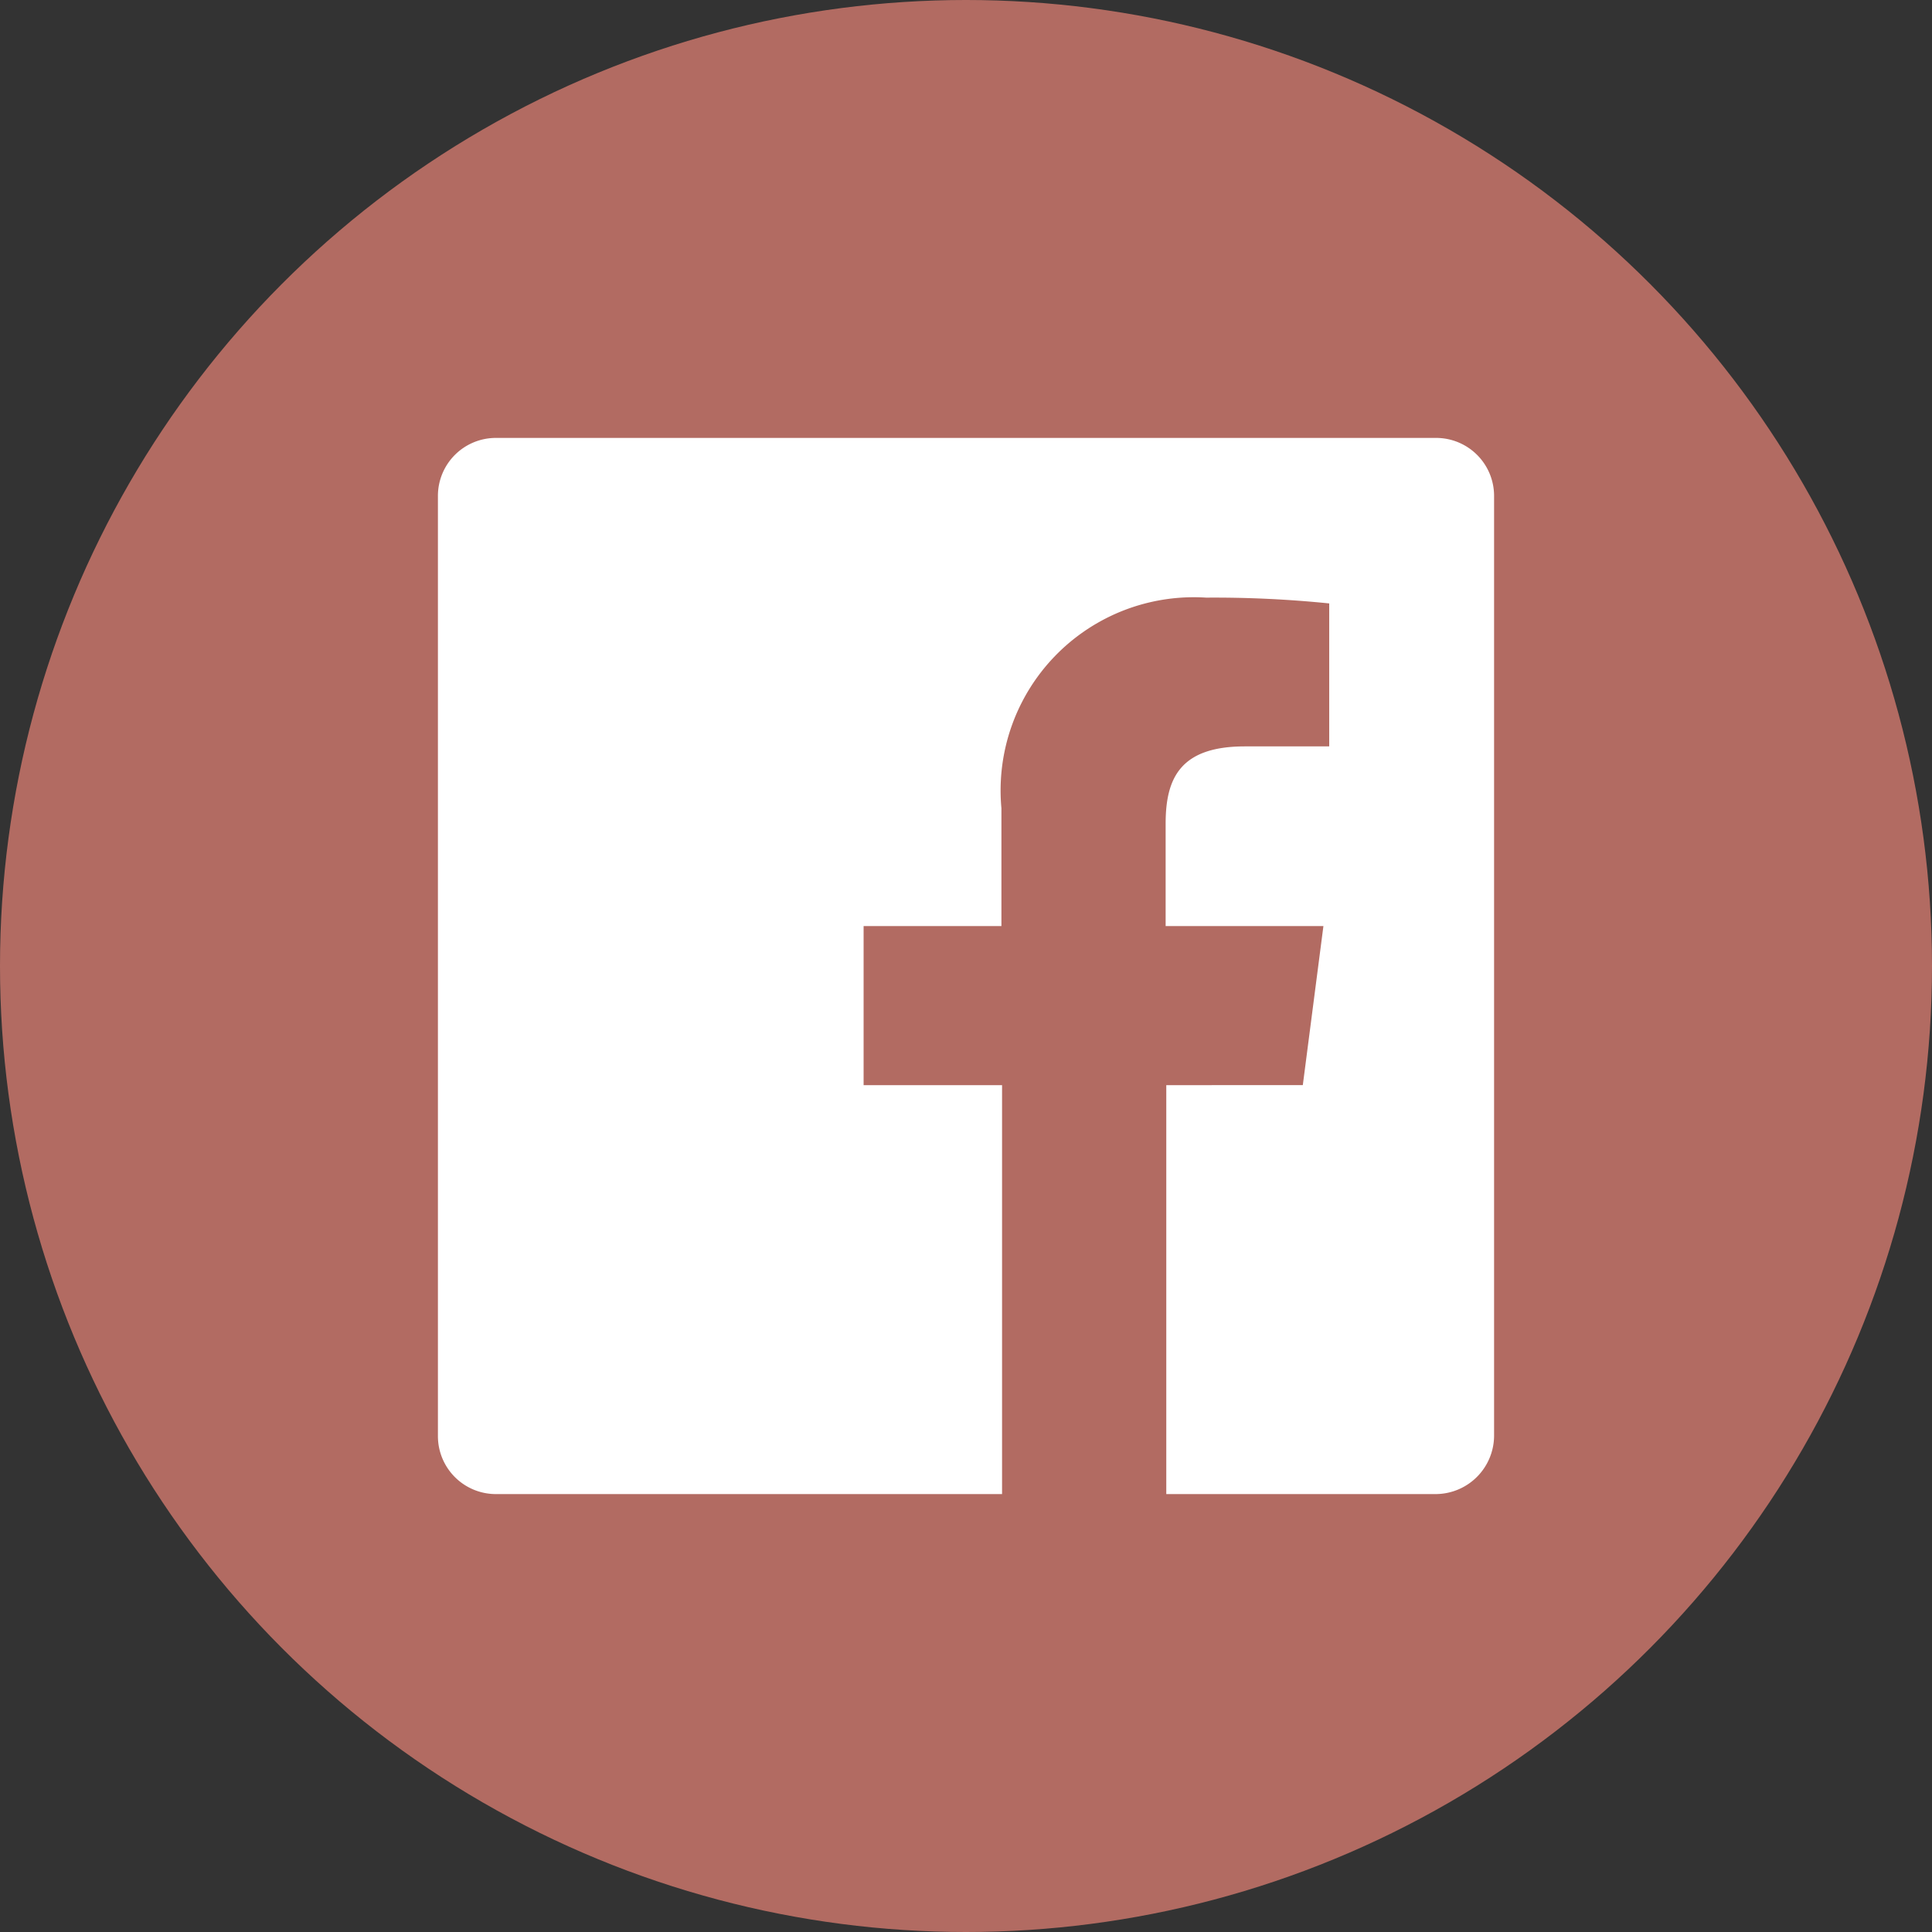<svg xmlns="http://www.w3.org/2000/svg" viewBox="0 0 30 30" width="30" height="30"><rect x="0" y="0" width="30" height="30" fill="#333333" stroke="none"/><defs><style>.cls-1{fill:#b26b62;}.cls-2{fill:#fff;}</style></defs><g id="レイヤー_2" data-name="レイヤー 2"><g id="header"><circle class="cls-1" cx="15" cy="15" r="15"/><path class="cls-2" d="M22.3,6.8H7.7a.9.9,0,0,0-.9.9V22.3a.9.9,0,0,0,.9.9h7.86V16.85H13.41V14.38h2.14V12.55a3,3,0,0,1,3.18-3.27,17.56,17.56,0,0,1,1.91.09v2.22H19.33c-1,0-1.23.49-1.23,1.2v1.59h2.45l-.32,2.47H18.11V23.2H22.3a.91.91,0,0,0,.9-.9V7.7A.9.9,0,0,0,22.3,6.8Z"/></g></g></svg>